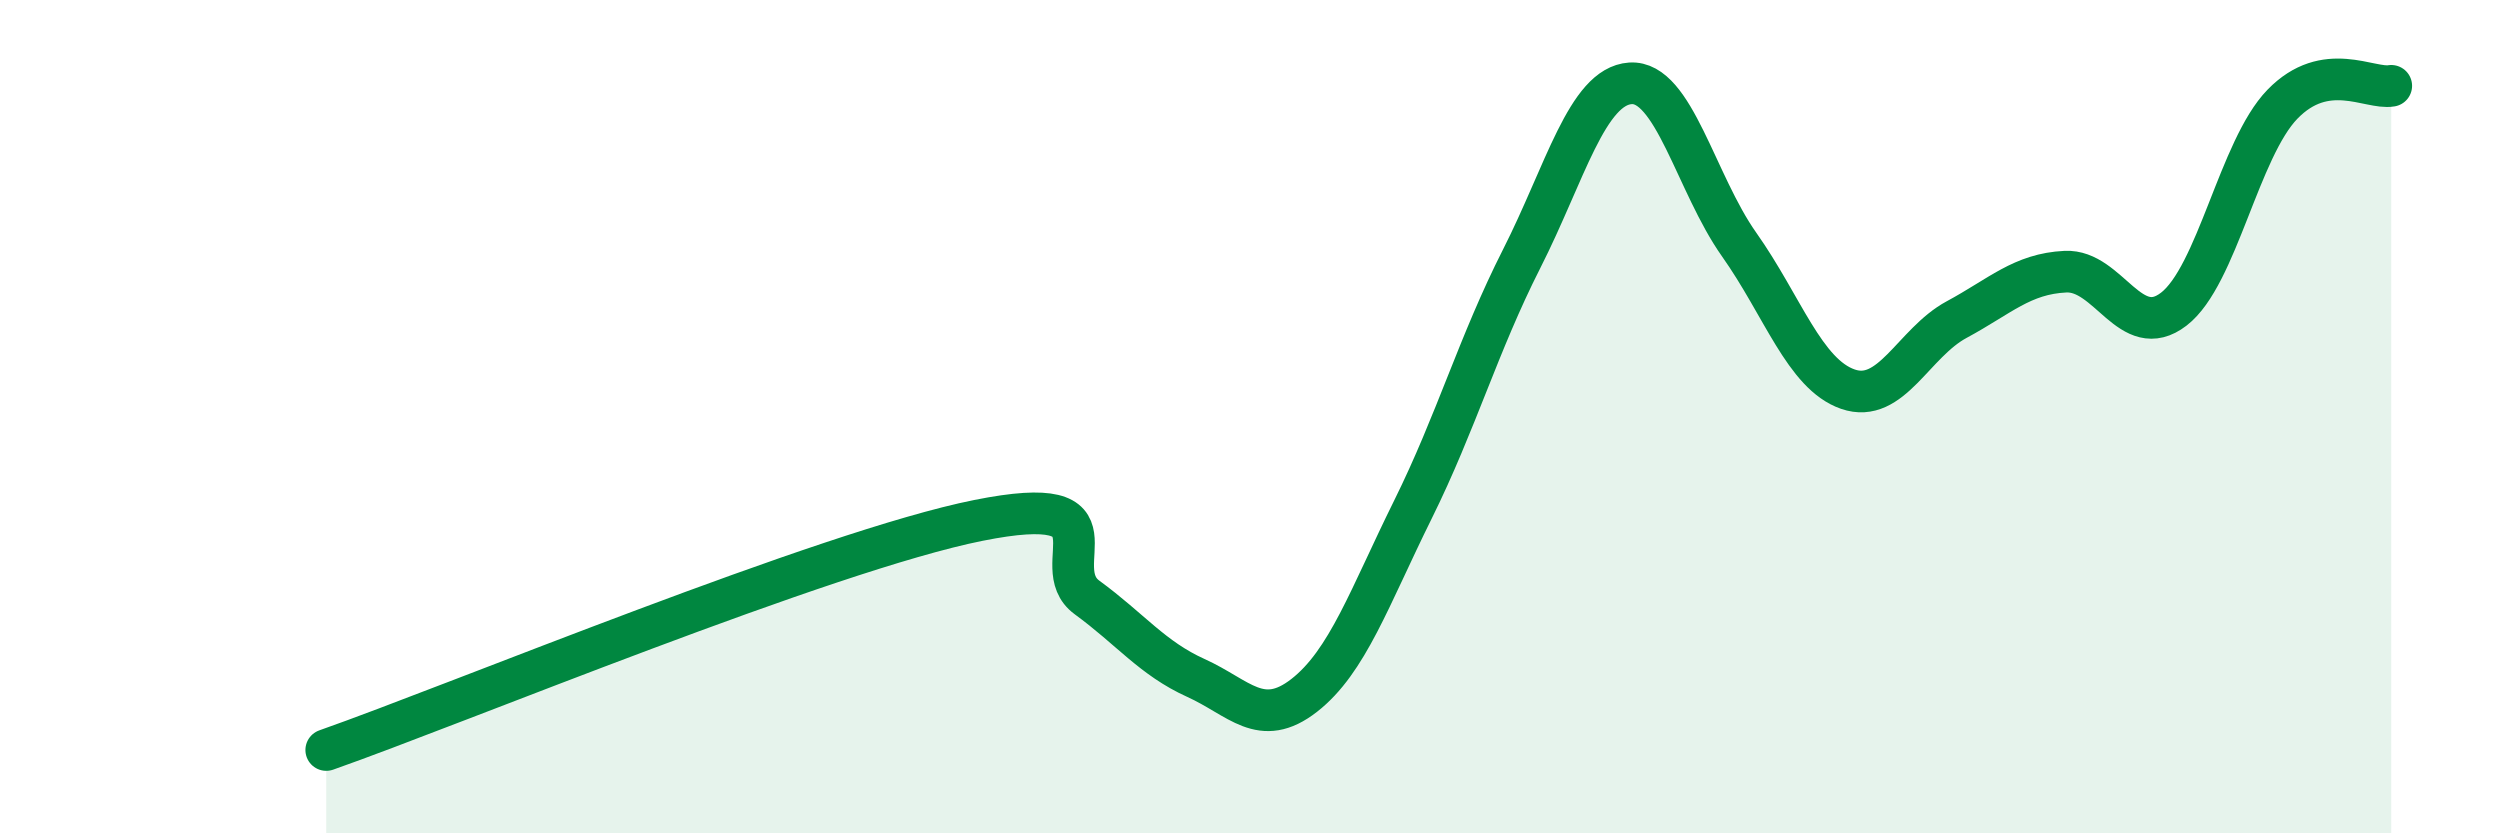 
    <svg width="60" height="20" viewBox="0 0 60 20" xmlns="http://www.w3.org/2000/svg">
      <path
        d="M 7.83,18 C 10.96,16.9 19.83,13.22 23.48,12.49 C 27.13,11.76 25.05,13.58 26.09,14.34 C 27.13,15.1 27.66,15.8 28.7,16.27 C 29.74,16.74 30.26,17.5 31.3,16.69 C 32.34,15.88 32.87,14.33 33.91,12.23 C 34.95,10.13 35.48,8.26 36.52,6.21 C 37.56,4.16 38.09,2.07 39.13,2 C 40.17,1.93 40.7,4.4 41.74,5.87 C 42.78,7.34 43.31,8.98 44.35,9.34 C 45.39,9.7 45.92,8.23 46.96,7.67 C 48,7.11 48.53,6.57 49.57,6.52 C 50.61,6.47 51.13,8.22 52.17,7.42 C 53.21,6.62 53.74,3.57 54.78,2.5 C 55.82,1.43 56.87,2.15 57.39,2.06L57.39 20L7.83 20Z"
        fill="#008740"
        opacity="0.1"
        stroke-linecap="round"
        stroke-linejoin="round"
      />
      <path
        d="M 7.83,18 C 10.96,16.9 19.83,13.22 23.48,12.49 C 27.13,11.76 25.05,13.58 26.09,14.34 C 27.13,15.1 27.66,15.8 28.7,16.27 C 29.74,16.74 30.26,17.5 31.3,16.69 C 32.34,15.88 32.87,14.33 33.91,12.23 C 34.95,10.13 35.48,8.26 36.52,6.21 C 37.56,4.16 38.09,2.07 39.13,2 C 40.17,1.93 40.7,4.4 41.74,5.87 C 42.78,7.34 43.31,8.98 44.35,9.34 C 45.39,9.7 45.92,8.23 46.96,7.67 C 48,7.11 48.53,6.57 49.57,6.52 C 50.61,6.47 51.13,8.22 52.17,7.42 C 53.21,6.62 53.74,3.57 54.78,2.5 C 55.82,1.43 56.87,2.15 57.39,2.06"
        stroke="#008740"
        stroke-width="1"
        fill="none"
        stroke-linecap="round"
        stroke-linejoin="round"
      />
    </svg>
  